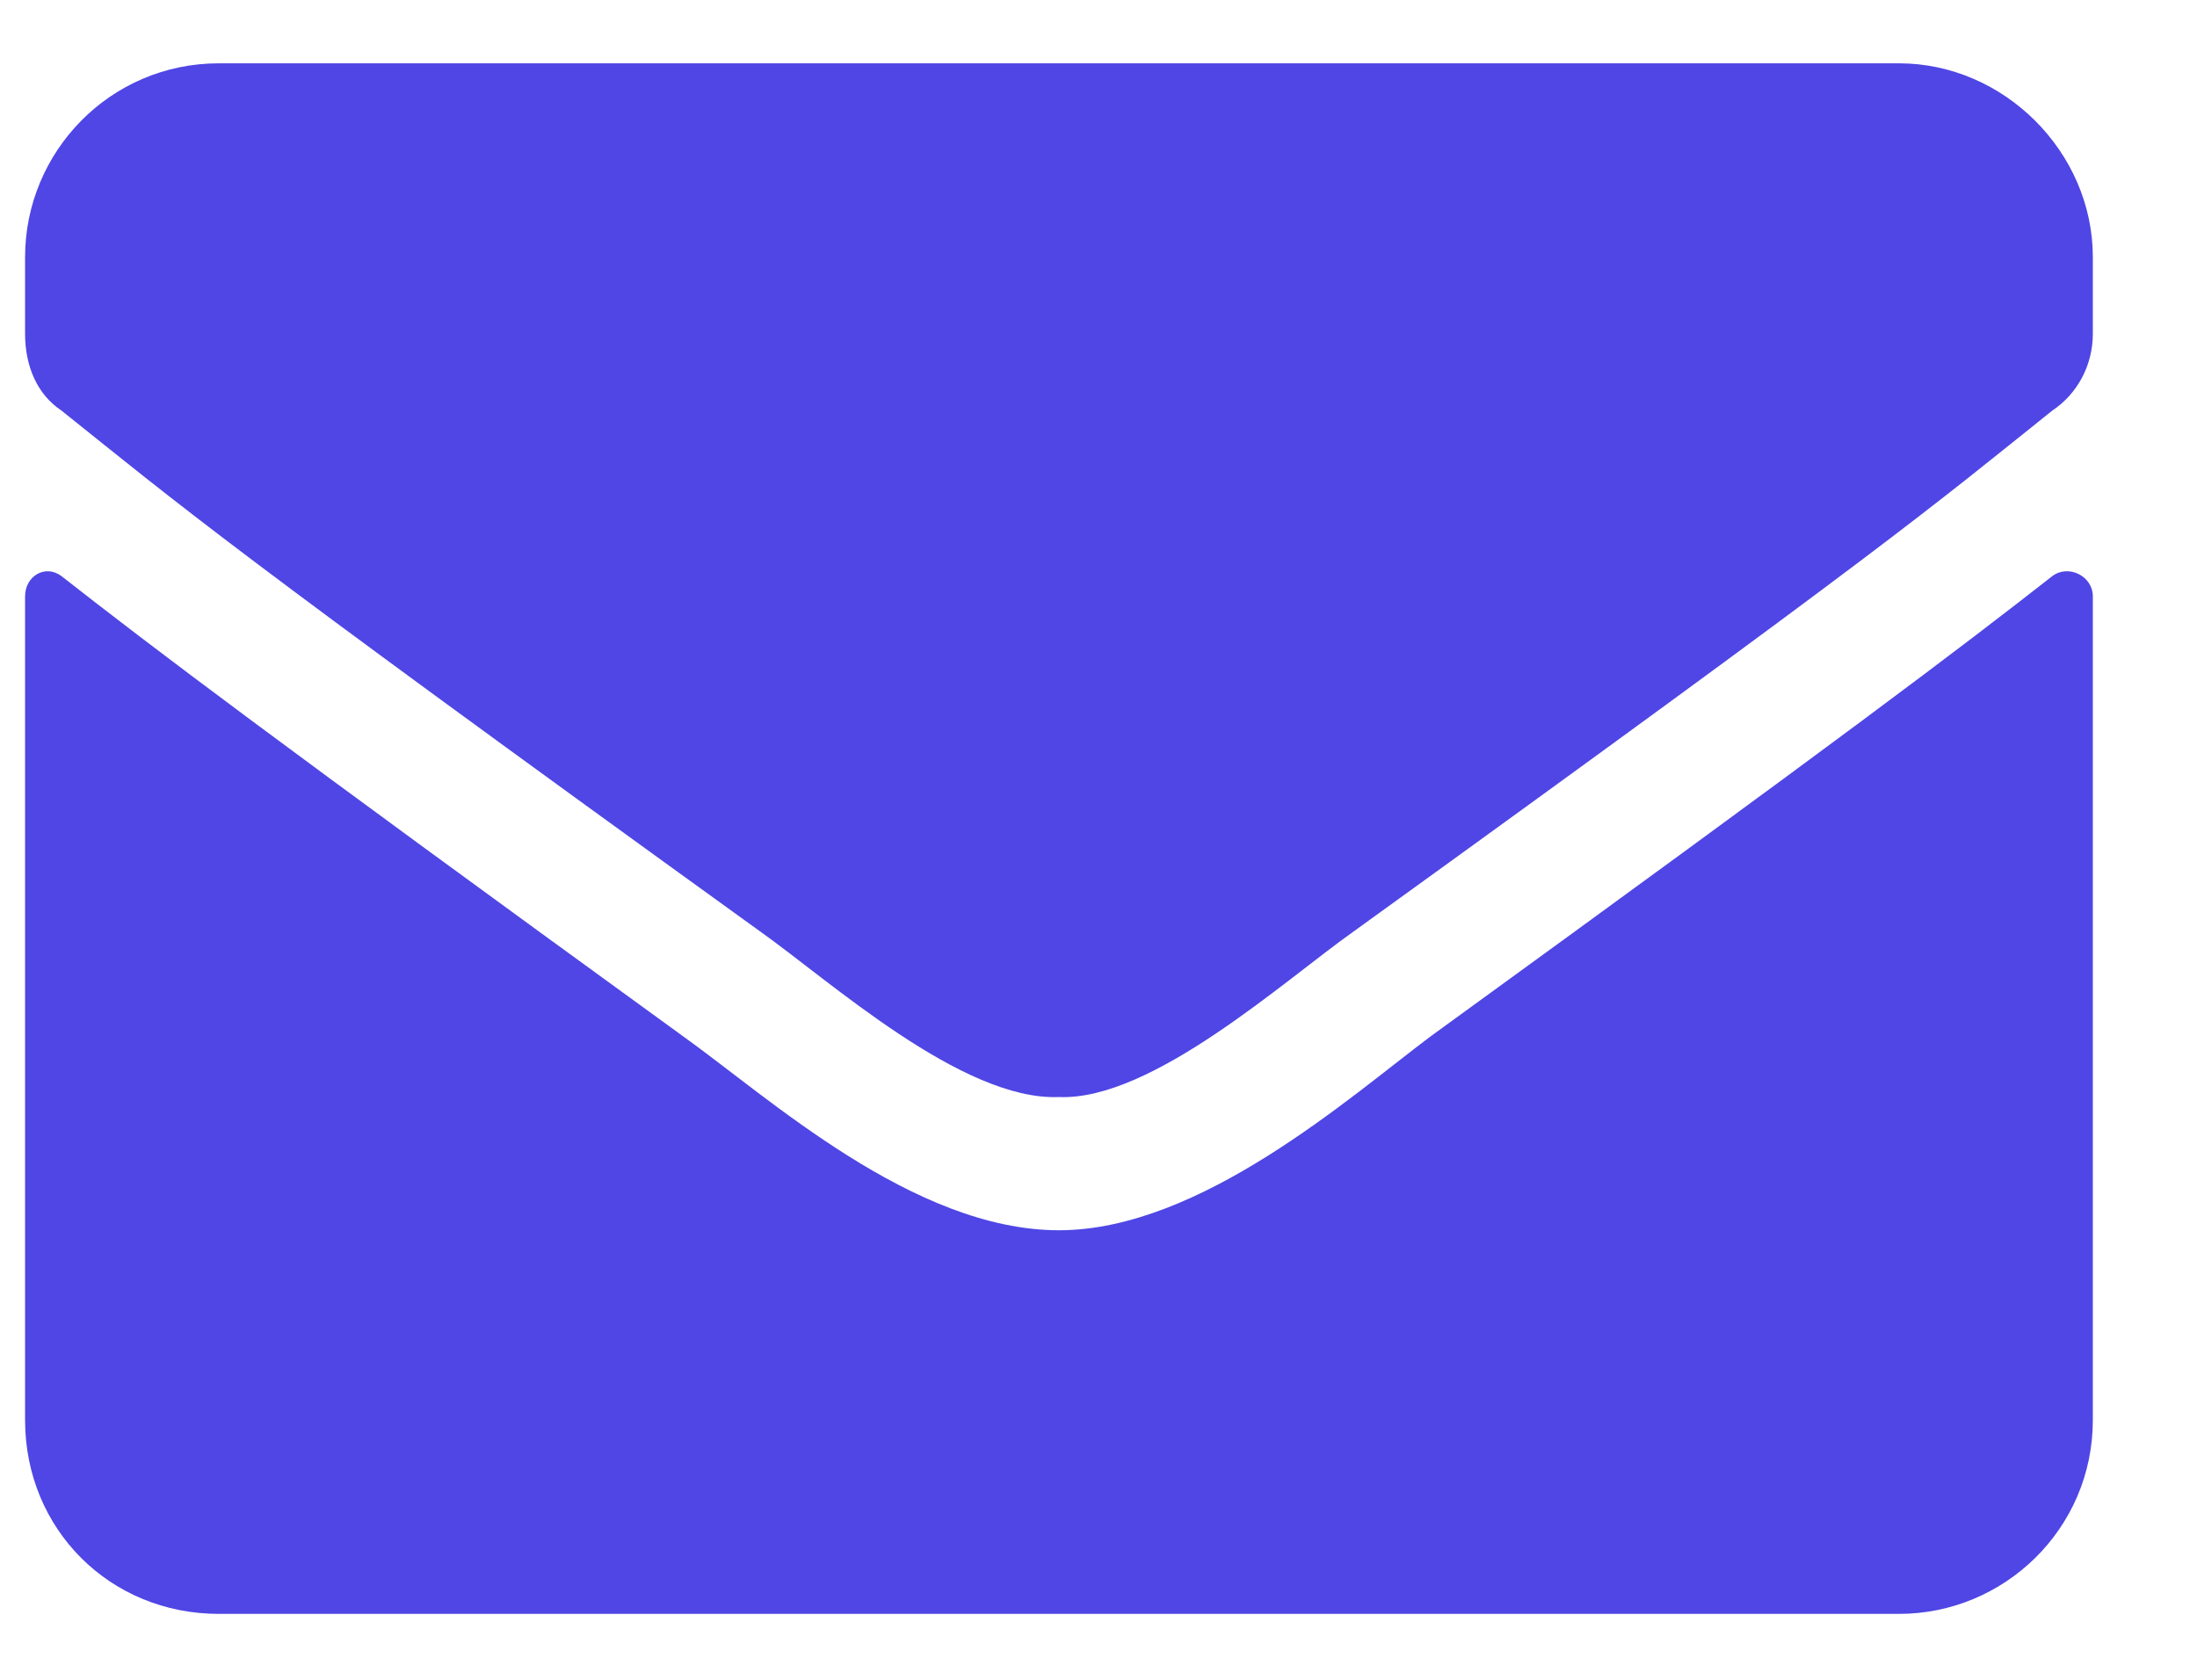 <svg width="17" height="13" viewBox="0 0 17 13" fill="none" xmlns="http://www.w3.org/2000/svg">
<path d="M15.881 4.458C16.006 4.365 16.194 4.458 16.194 4.615V10.99C16.194 11.834 15.506 12.49 14.694 12.49H1.694C0.85 12.49 0.194 11.834 0.194 10.99V4.615C0.194 4.458 0.35 4.365 0.475 4.458C1.194 5.021 2.1 5.708 5.287 8.021C5.944 8.49 7.069 9.521 8.194 9.521C9.287 9.521 10.444 8.49 11.069 8.021C14.256 5.708 15.162 5.021 15.881 4.458ZM8.194 8.49C7.444 8.521 6.412 7.583 5.881 7.208C1.725 4.208 1.413 3.927 0.475 3.177C0.287 3.052 0.194 2.833 0.194 2.583V1.99C0.194 1.177 0.85 0.49 1.694 0.49H14.694C15.506 0.49 16.194 1.177 16.194 1.99V2.583C16.194 2.833 16.069 3.052 15.881 3.177C14.944 3.927 14.631 4.208 10.475 7.208C9.944 7.583 8.912 8.521 8.194 8.49Z" fill="#4F46E5"/>
</svg>
